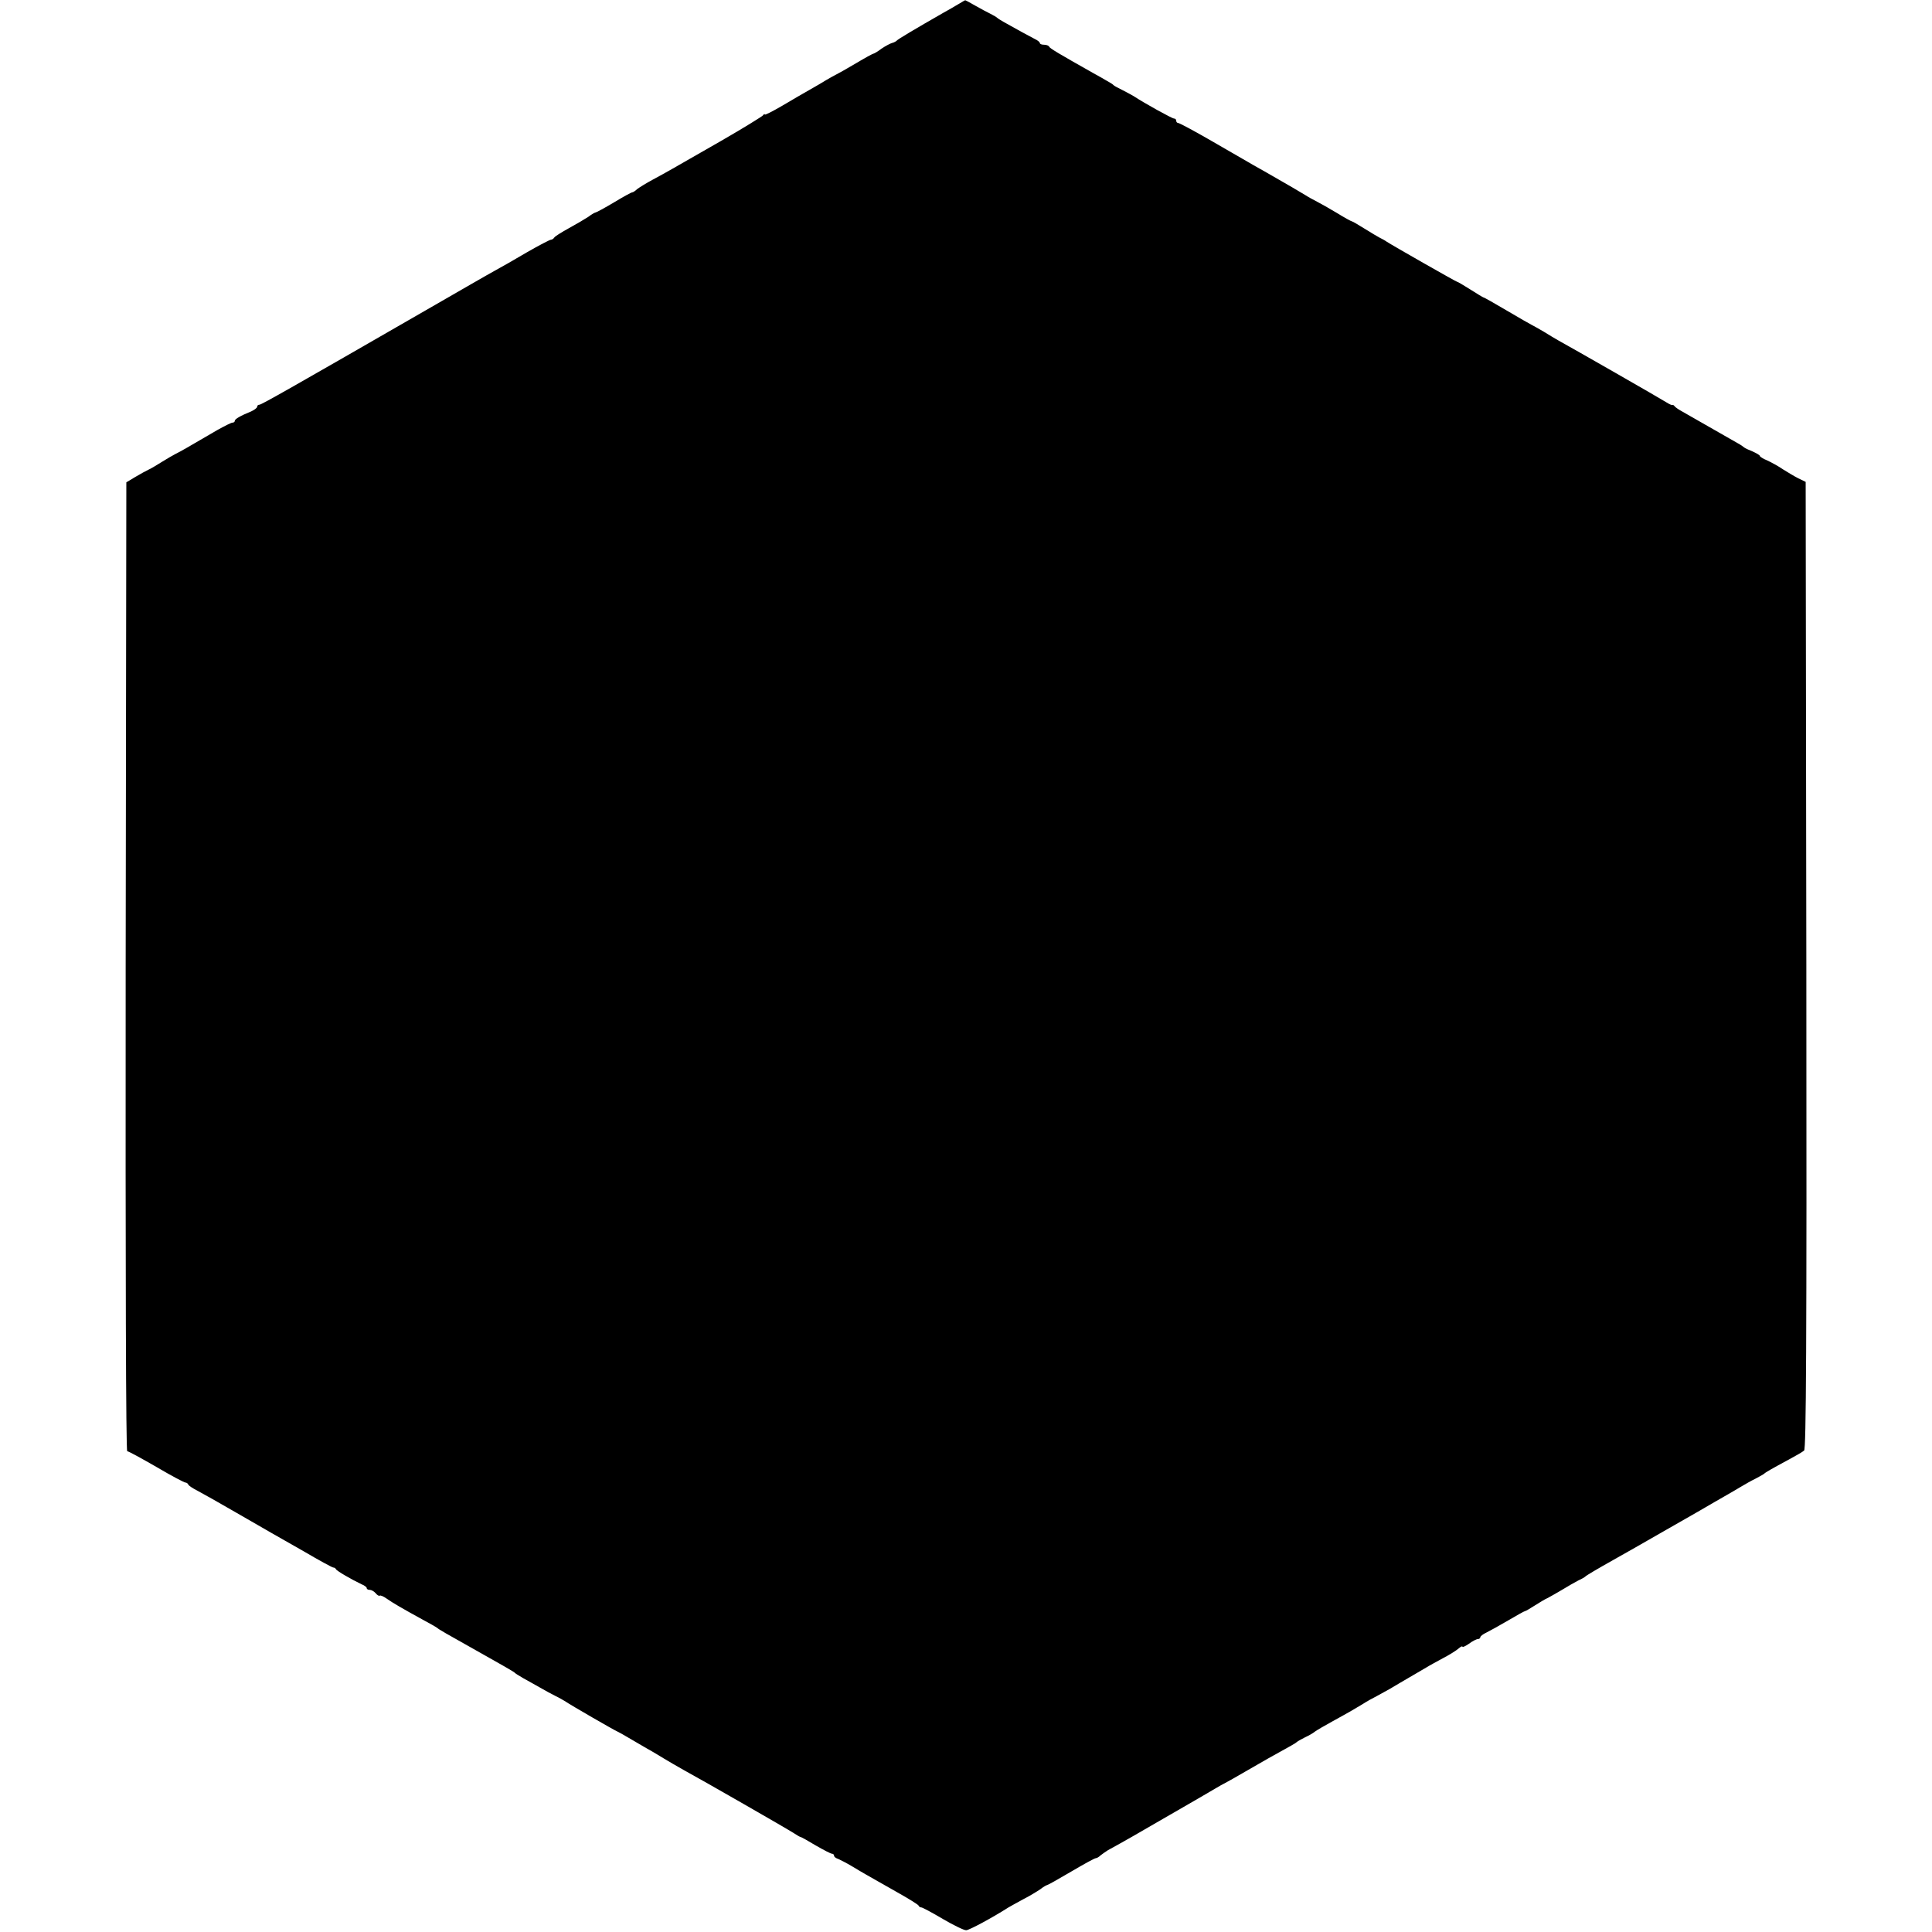 <?xml version="1.0" standalone="no"?>
<!DOCTYPE svg PUBLIC "-//W3C//DTD SVG 20010904//EN"
 "http://www.w3.org/TR/2001/REC-SVG-20010904/DTD/svg10.dtd">
<svg version="1.0" xmlns="http://www.w3.org/2000/svg"
 width="864pt" height="864pt" viewBox="0 0 864 864"
 preserveAspectRatio="xMidYMid meet">
<g transform="translate(0,864) scale(0.1,-0.1)"
fill="#000000" stroke="none">
<path d="M4285 8621 c-16 -10 -46 -27 -66 -38 -129 -74 -205 -119 -209 -125
-3 -3 -12 -8 -20 -10 -8 -2 -29 -13 -47 -25 -17 -13 -34 -23 -37 -23 -3 0 -38
-19 -78 -43 -40 -24 -80 -46 -88 -50 -8 -4 -28 -15 -45 -25 -16 -10 -50 -30
-75 -44 -25 -14 -80 -46 -122 -71 -43 -25 -78 -43 -78 -39 0 4 -4 2 -8 -4 -4
-5 -88 -57 -187 -114 -234 -134 -240 -138 -305 -173 -30 -16 -62 -36 -71 -43
-8 -8 -18 -14 -21 -14 -4 0 -41 -20 -82 -45 -42 -25 -79 -45 -82 -45 -3 0 -18
-8 -32 -19 -15 -10 -54 -33 -87 -51 -33 -18 -63 -37 -66 -42 -3 -5 -10 -10
-15 -10 -5 0 -53 -25 -107 -56 -54 -32 -119 -69 -145 -83 -26 -14 -166 -95
-312 -179 -590 -340 -731 -420 -740 -420 -6 0 -10 -4 -10 -9 0 -5 -12 -14 -27
-21 -47 -19 -73 -34 -73 -42 0 -5 -5 -8 -10 -8 -6 0 -35 -15 -66 -32 -135 -79
-170 -99 -189 -108 -11 -6 -38 -21 -60 -35 -22 -14 -49 -30 -60 -35 -11 -5
-38 -20 -60 -33 l-40 -24 -3 -2166 c-1 -1370 1 -2167 7 -2167 6 0 64 -32 130
-70 66 -39 125 -70 130 -70 5 0 11 -4 13 -9 2 -5 20 -17 40 -27 21 -11 99 -55
175 -99 76 -44 147 -85 158 -91 11 -6 76 -43 144 -82 68 -40 127 -72 131 -72
5 0 10 -3 12 -7 3 -8 69 -46 115 -68 13 -5 23 -13 23 -17 0 -5 6 -8 14 -8 7 0
19 -7 26 -15 7 -9 15 -13 18 -11 3 3 17 -3 31 -13 27 -19 68 -43 161 -94 30
-16 60 -33 65 -37 11 -9 25 -17 210 -121 72 -40 132 -75 135 -78 3 -4 21 -15
40 -26 19 -10 53 -30 75 -42 22 -13 54 -30 70 -38 17 -8 37 -20 45 -25 25 -17
214 -126 230 -133 8 -4 29 -15 45 -25 17 -10 51 -30 77 -45 25 -14 63 -36 85
-50 21 -13 63 -37 93 -54 81 -44 461 -262 490 -281 14 -9 27 -17 30 -17 3 0
33 -17 68 -38 35 -20 67 -37 73 -37 5 0 9 -4 9 -9 0 -5 8 -11 18 -14 9 -4 37
-18 62 -33 48 -29 57 -34 200 -115 52 -29 97 -57 98 -61 2 -5 7 -8 12 -8 5 0
48 -23 97 -52 48 -28 95 -51 104 -50 13 0 117 56 189 102 8 5 38 21 65 36 28
14 62 35 77 45 14 11 28 19 31 19 3 0 51 27 107 60 56 33 105 60 110 60 5 0
15 6 22 13 8 6 23 17 33 23 73 40 129 72 277 158 92 53 182 105 200 116 18 11
40 23 48 27 8 4 49 27 90 51 65 38 136 78 205 116 11 6 22 13 25 16 3 3 19 12
35 20 17 8 37 19 45 26 8 6 42 26 75 44 91 50 107 60 140 80 17 11 44 26 60
34 17 9 44 24 60 33 17 10 57 34 90 53 33 19 68 40 77 45 9 6 41 23 70 39 29
15 61 35 71 44 9 8 17 12 17 8 0 -4 13 2 29 13 16 12 34 21 40 21 6 0 11 4 11
8 0 5 12 14 27 21 14 7 58 31 97 54 39 23 73 42 76 42 3 0 23 12 45 26 22 14
47 29 55 32 8 4 38 21 65 37 28 17 61 36 75 43 14 6 27 14 30 17 3 4 59 37
125 74 66 37 136 77 155 88 19 11 56 32 82 47 25 14 88 50 140 80 51 30 109
63 128 74 19 11 49 28 65 38 17 10 46 27 65 36 19 10 37 20 40 23 6 6 34 22
110 63 30 16 61 34 68 40 9 7 12 449 10 2171 l-3 2161 -33 16 c-18 9 -49 28
-70 41 -20 14 -52 31 -69 39 -18 7 -33 17 -33 20 0 4 -15 12 -32 20 -18 7 -35
15 -38 18 -3 3 -16 12 -29 19 -37 21 -87 50 -126 72 -39 22 -89 51 -126 72
-13 7 -27 17 -30 21 -3 5 -8 7 -10 6 -2 -2 -15 4 -29 13 -23 15 -425 245 -480
275 -14 8 -43 25 -65 39 -22 13 -47 27 -55 31 -8 4 -59 33 -113 65 -54 32
-100 58 -103 58 -2 0 -28 16 -58 35 -30 19 -57 35 -60 35 -4 0 -287 161 -316
180 -8 6 -22 13 -30 17 -8 4 -38 22 -67 40 -29 18 -54 33 -57 33 -3 0 -34 17
-68 38 -35 21 -74 43 -88 50 -14 7 -38 20 -55 31 -32 19 -58 35 -172 100 -39
22 -87 49 -105 60 -18 10 -89 51 -156 90 -68 39 -128 71 -133 71 -5 0 -9 5 -9
10 0 6 -4 10 -10 10 -8 0 -130 67 -180 100 -8 5 -31 17 -50 27 -19 9 -37 19
-40 22 -3 4 -16 12 -29 19 -13 8 -40 23 -60 34 -158 89 -196 112 -199 119 -2
5 -12 9 -23 9 -10 0 -19 3 -19 8 0 4 -10 12 -23 18 -22 11 -89 48 -137 75 -14
8 -27 16 -30 19 -3 3 -16 11 -30 18 -14 7 -45 23 -69 37 -24 14 -45 25 -45 24
-1 0 -14 -8 -31 -18z"/>
</g>
</svg>
